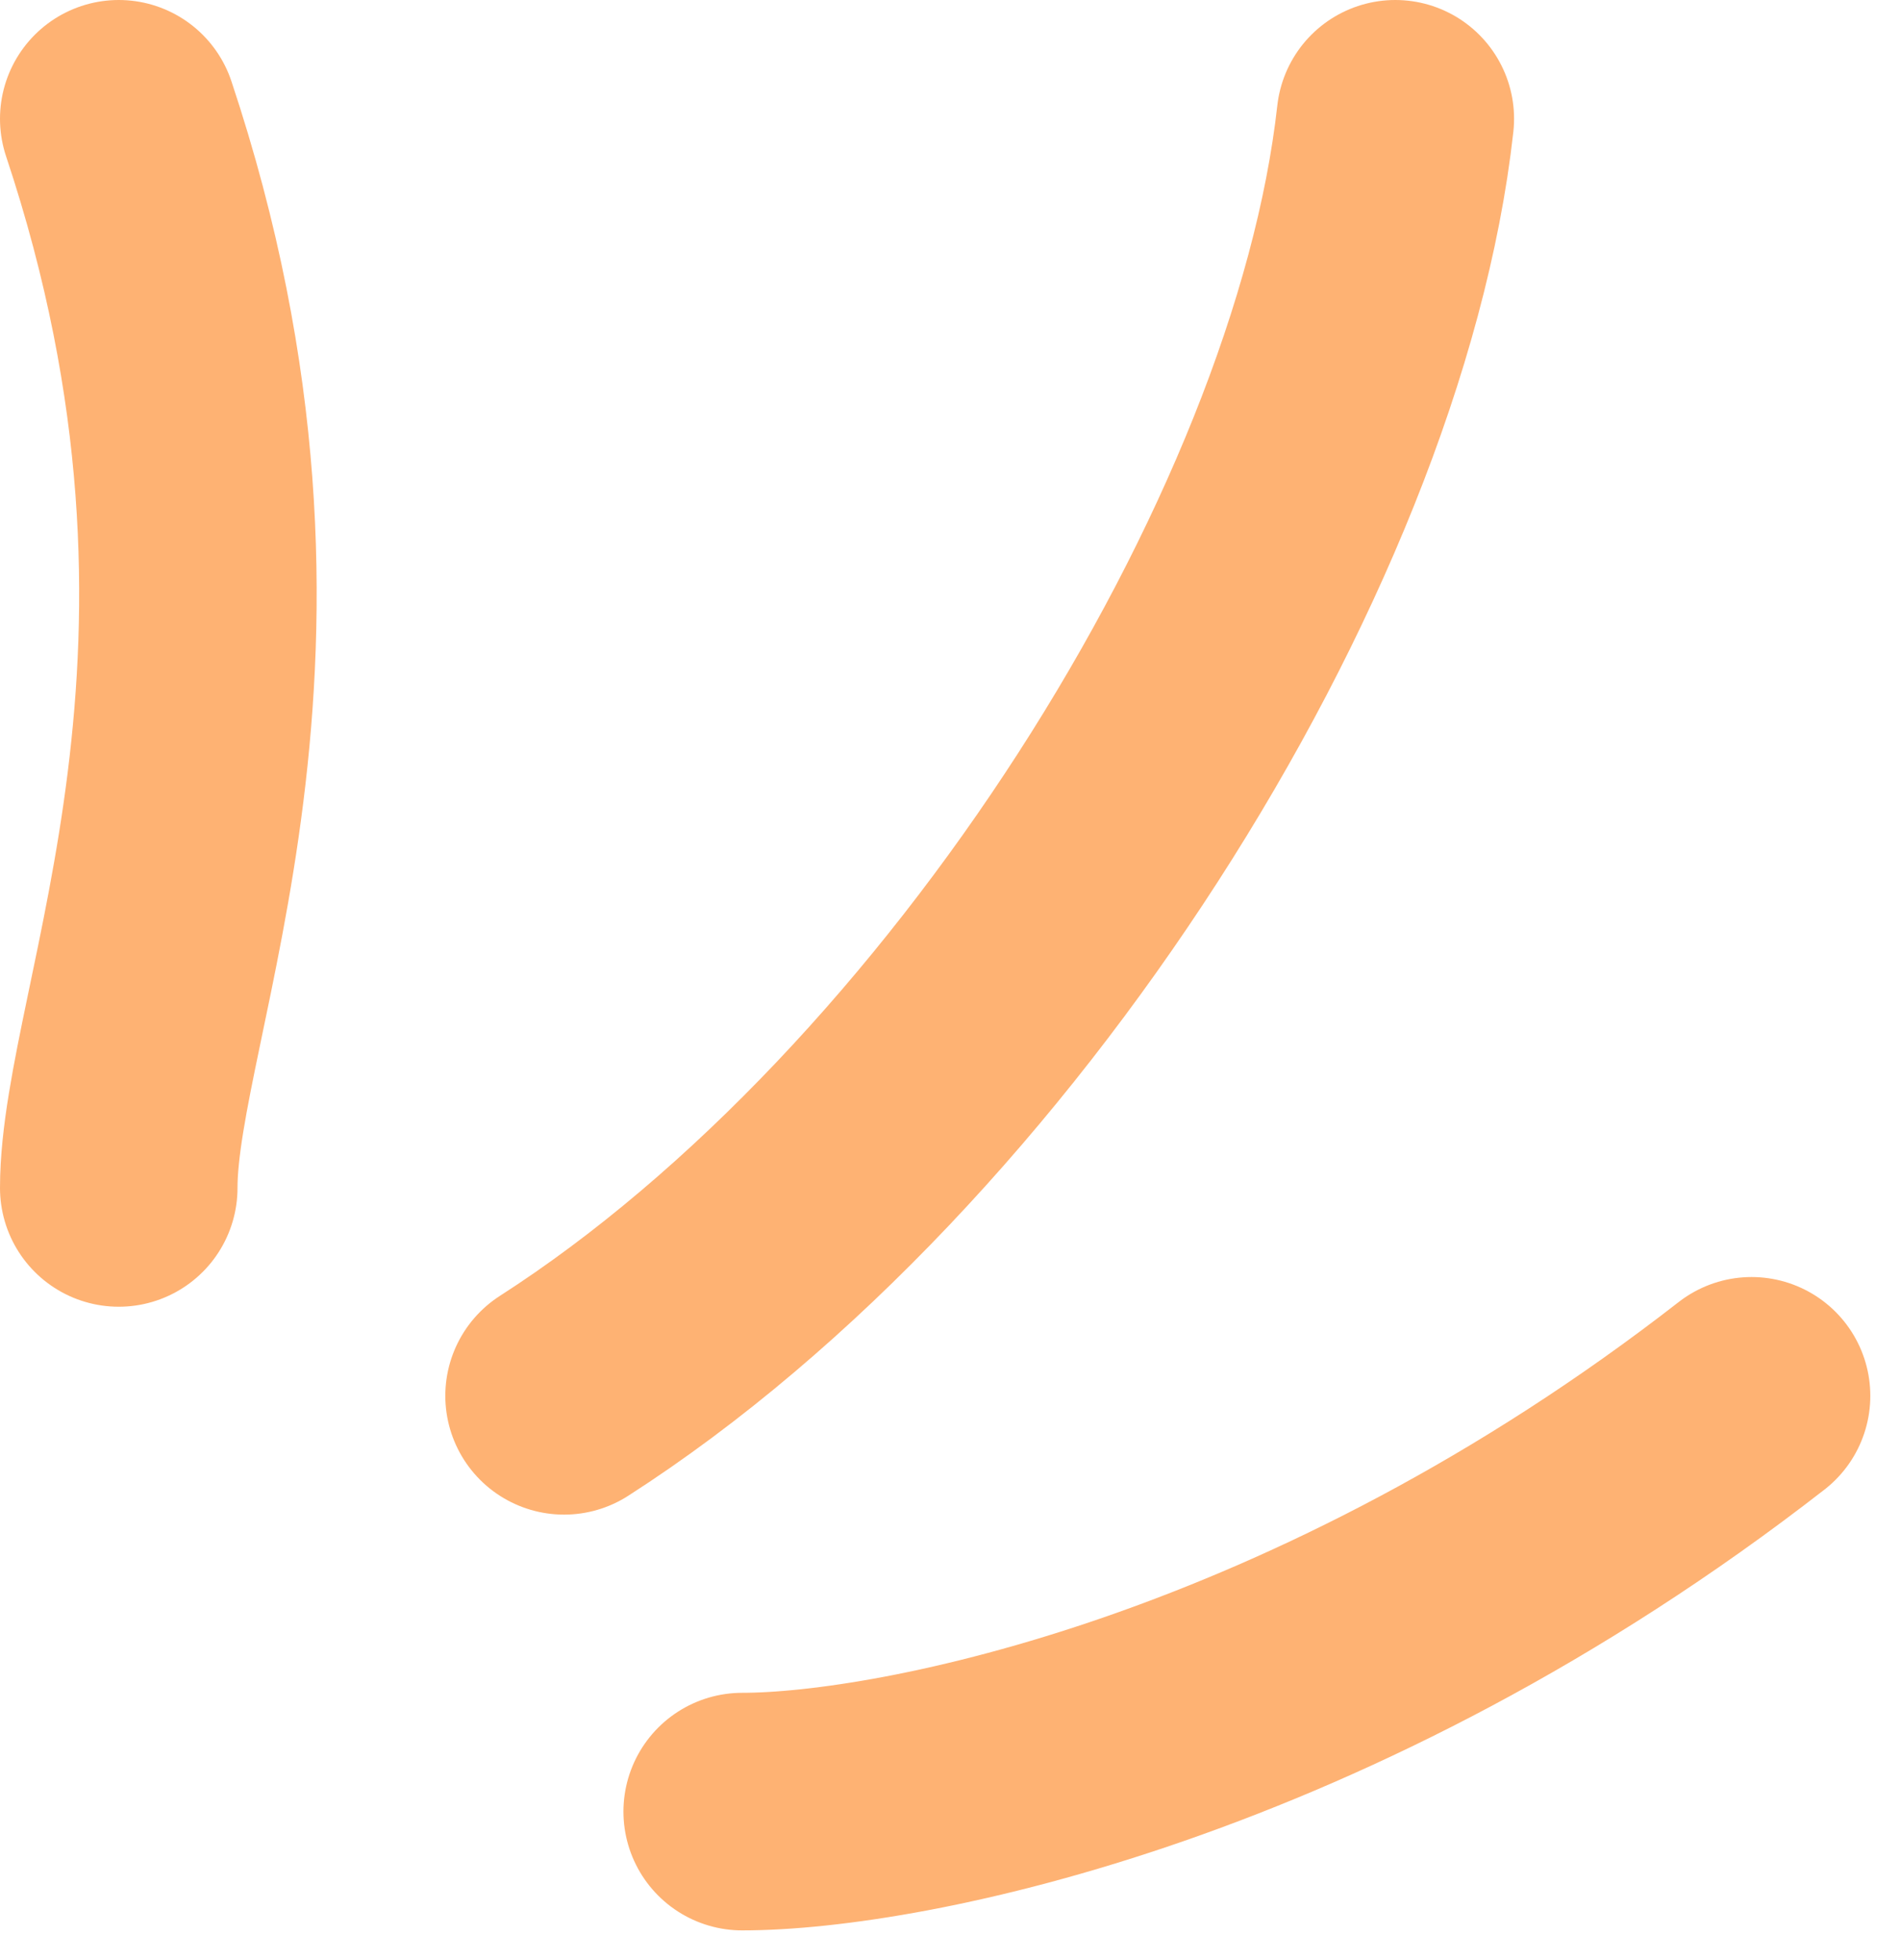 <?xml version="1.0" encoding="utf-8"?>
<svg xmlns="http://www.w3.org/2000/svg" fill="none" height="100%" overflow="visible" preserveAspectRatio="none" style="display: block;" viewBox="0 0 32 33" width="100%">
<path d="M2 20C2 17 5 11 2 2M9.5 23.5C16.51 19 22.7 9.2 23.5 2M12.5 30.5C15.167 30.5 22.3 29.1 29.5 23.5" id="Vector 1" stroke="#FEB273" stroke-linecap="round" stroke-linejoin="round" stroke-width="4"/>
</svg>
